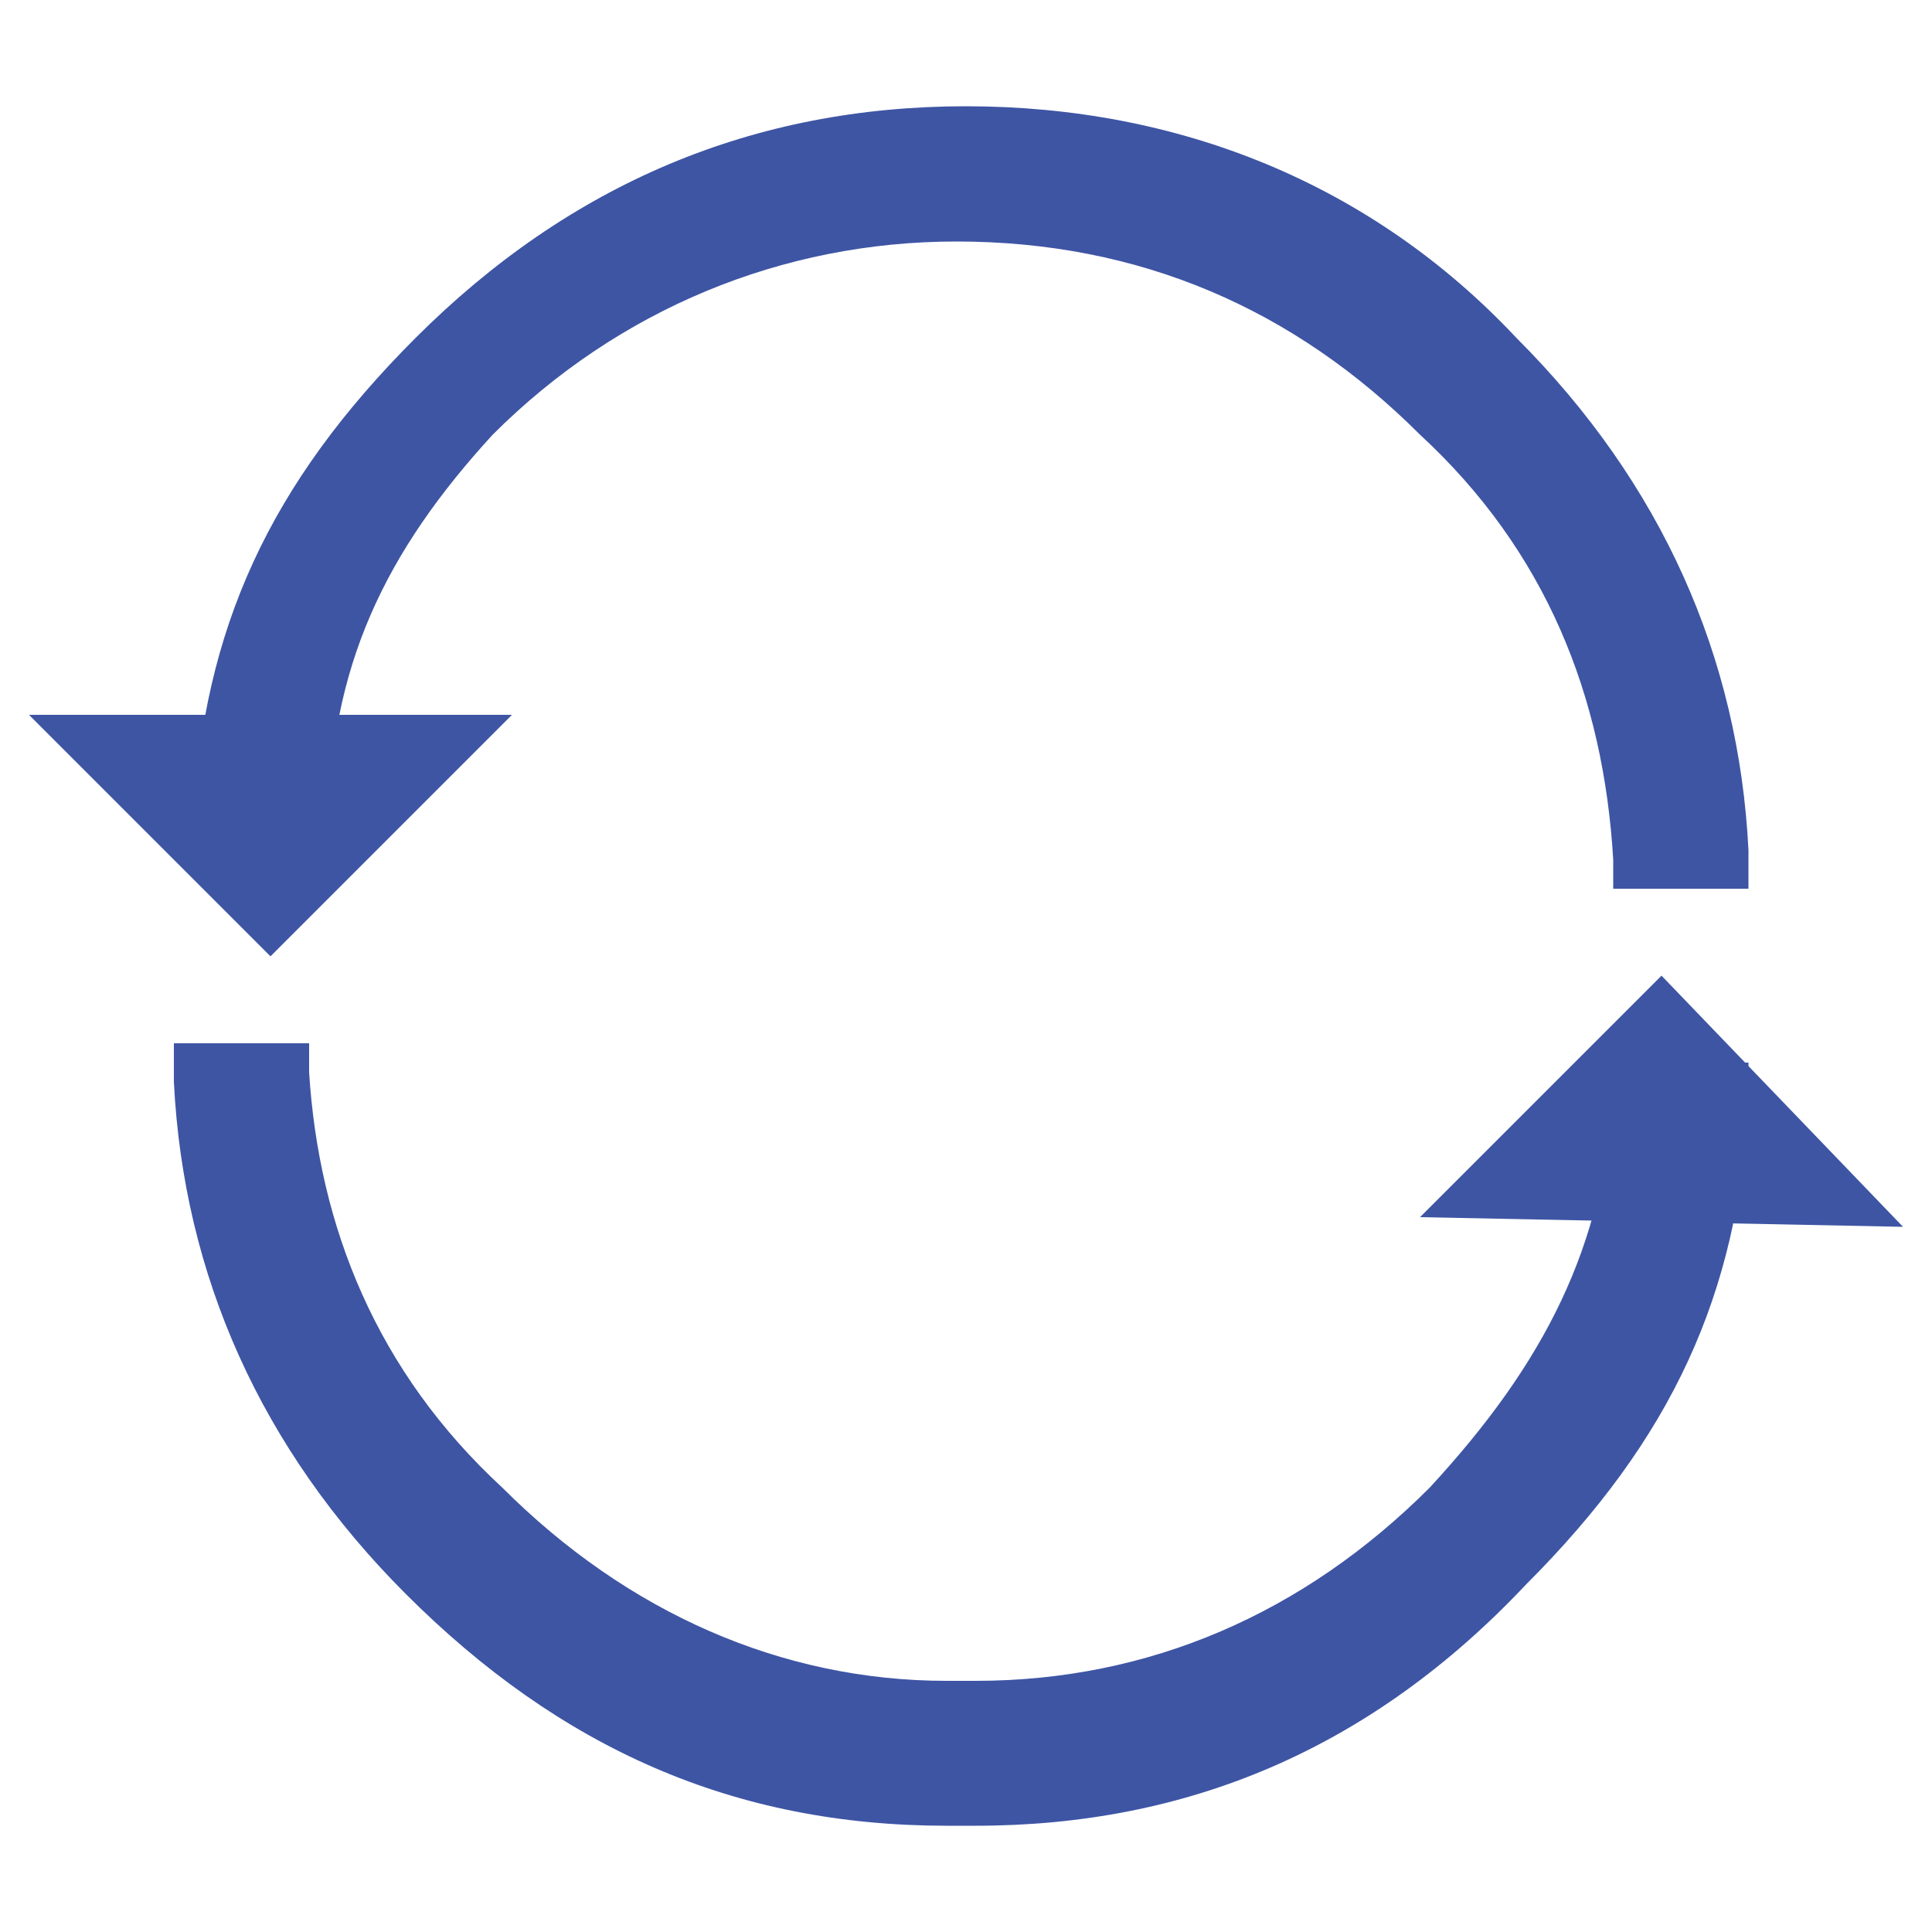 <?xml version="1.0" encoding="UTF-8"?>
<!-- Generator: Adobe Illustrator 25.0.0, SVG Export Plug-In . SVG Version: 6.00 Build 0)  -->
<svg xmlns="http://www.w3.org/2000/svg" xmlns:xlink="http://www.w3.org/1999/xlink" version="1.1" id="Layer_1" x="0px" y="0px" width="20px" height="20px" viewBox="0 0 20 20" style="enable-background:new 0 0 20 20;" xml:space="preserve">
<style type="text/css">
	.st0{fill:#3E55A4;}
</style>
<g>
	<g>
		<path class="st0" d="M3,8.6c0.1-1.8,0.7-3,2-4.3c1.4-1.4,3.1-2.1,5-2.1c2,0,3.6,0.7,5,2.1c1.3,1.3,2,2.8,2.1,4.6h0.7    c-0.1-2-0.8-3.7-2.3-5.1C14,2.2,12.2,1.5,10,1.5c-2.1,0-4,0.8-5.5,2.3C3.1,5.2,2.4,6.6,2.3,8.6H3z"></path>
		<path class="st0" d="M18.1,9.2h-1.4l0-0.3c-0.1-1.7-0.7-3.2-2-4.4c-1.3-1.3-2.9-2-4.8-2c-1.8,0-3.5,0.7-4.8,2    C4,5.7,3.4,6.9,3.4,8.6l0,0.3H2l0-0.4c0.1-2,0.8-3.5,2.3-5C5.9,1.9,7.8,1.1,10,1.1c2.2,0,4.2,0.8,5.7,2.4c1.5,1.5,2.3,3.3,2.4,5.3    L18.1,9.2z"></path>
	</g>
	<g>
		<path class="st0" d="M17,11.4c-0.1,1.7-0.7,3-2,4.3c-1.4,1.4-3,2.1-4.9,2.1H9.9c-1.9,0-3.5-0.7-4.9-2.1c-1.3-1.3-2-2.8-2.1-4.6    H2.2c0.1,1.9,0.8,3.6,2.3,5c1.5,1.6,3.3,2.3,5.4,2.3h0.3c2.1,0,3.9-0.8,5.4-2.3c1.4-1.4,2.1-2.9,2.2-4.8H17z"></path>
		<path class="st0" d="M10.1,18.9H9.8c-2.2,0-4-0.8-5.6-2.4c-1.5-1.5-2.3-3.3-2.4-5.3l0-0.4h1.4l0,0.3c0.1,1.6,0.7,3.1,2,4.3    c1.3,1.3,2.9,2,4.6,2h0.3c1.8,0,3.4-0.7,4.7-2c1.2-1.3,1.8-2.5,1.9-4.1l0-0.3h1.4l0,0.4c-0.1,2-0.8,3.5-2.3,5    C14.2,18.1,12.3,18.9,10.1,18.9z"></path>
	</g>
	<polygon class="st0" points="5.3,7.4 2.8,9.9 0.3,7.4  "></polygon>
	<polygon class="st0" points="19.7,12.7 17.2,10.1 14.7,12.6  "></polygon>
</g>
</svg>

